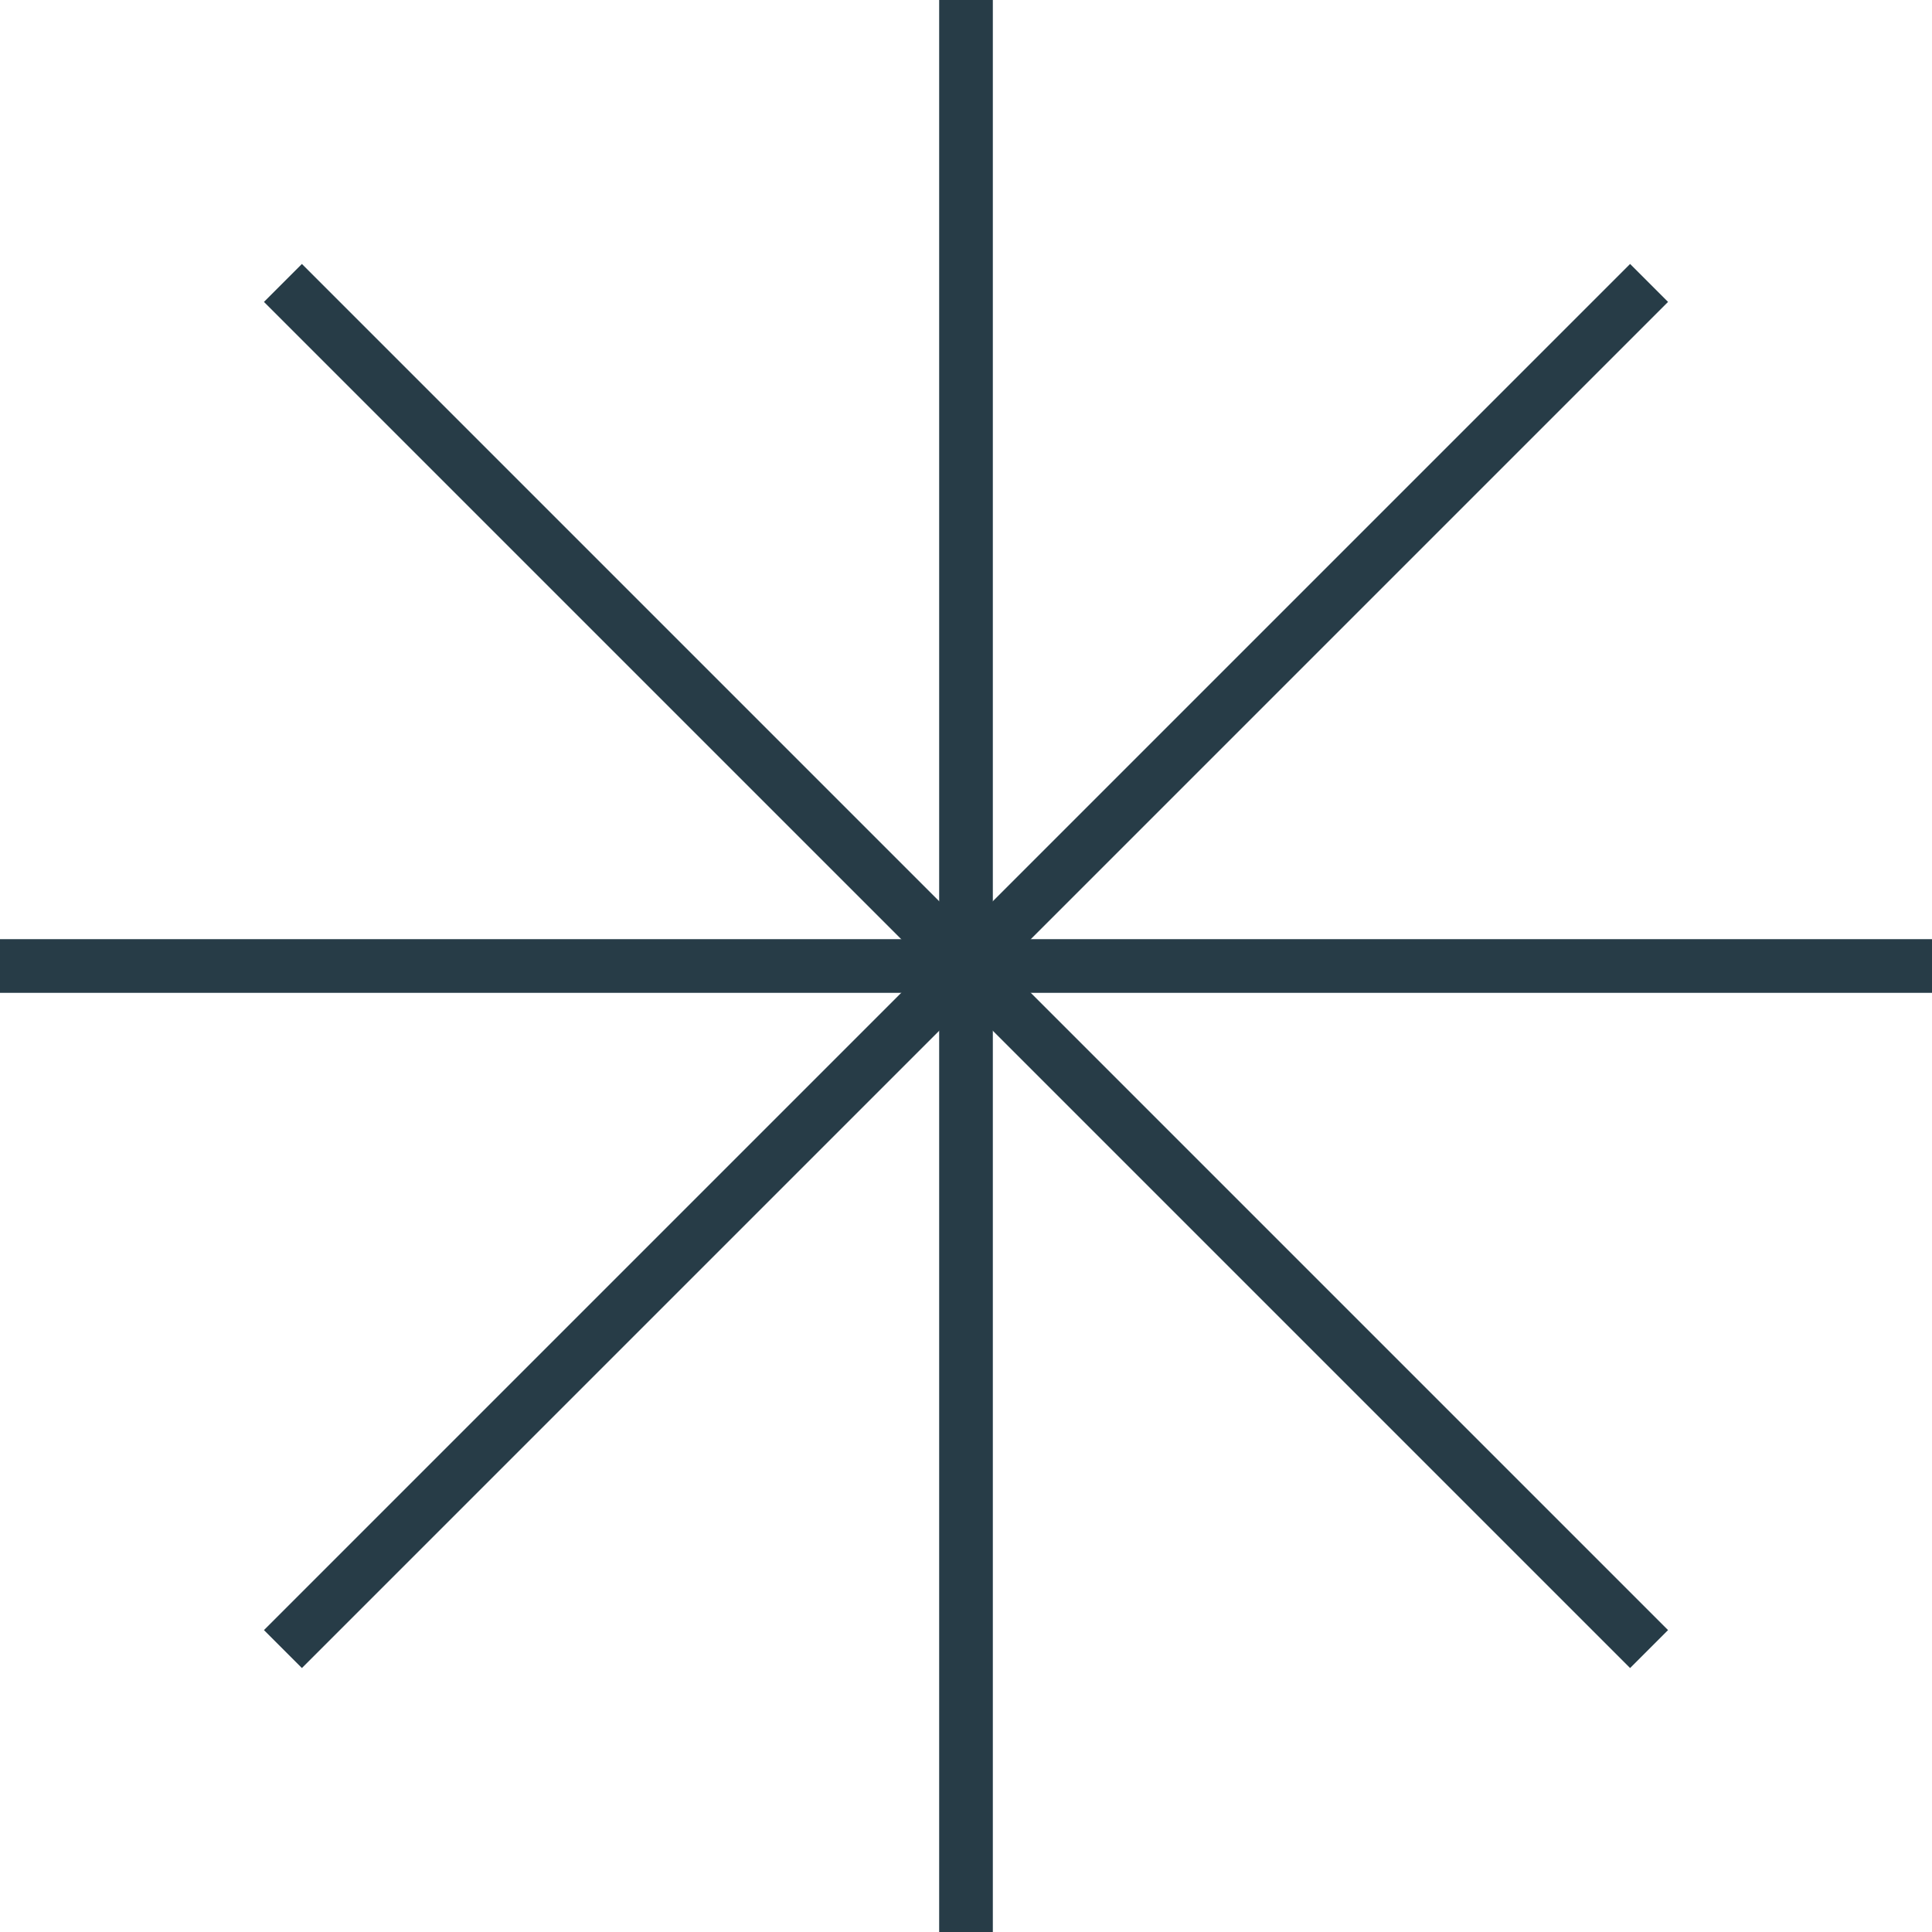 <svg width="36" height="36" viewBox="0 0 36 36" fill="none" xmlns="http://www.w3.org/2000/svg">
<path d="M18 0V36" stroke="#273C47" strokeWidth="2"/>
<path d="M0 18L36 18" stroke="#273C47" strokeWidth="2"/>
<path d="M5.272 5.272L30.728 30.728" stroke="#273C47" strokeWidth="2"/>
<path d="M30.728 5.272L5.272 30.728" stroke="#273C47" strokeWidth="2"/>
</svg>
